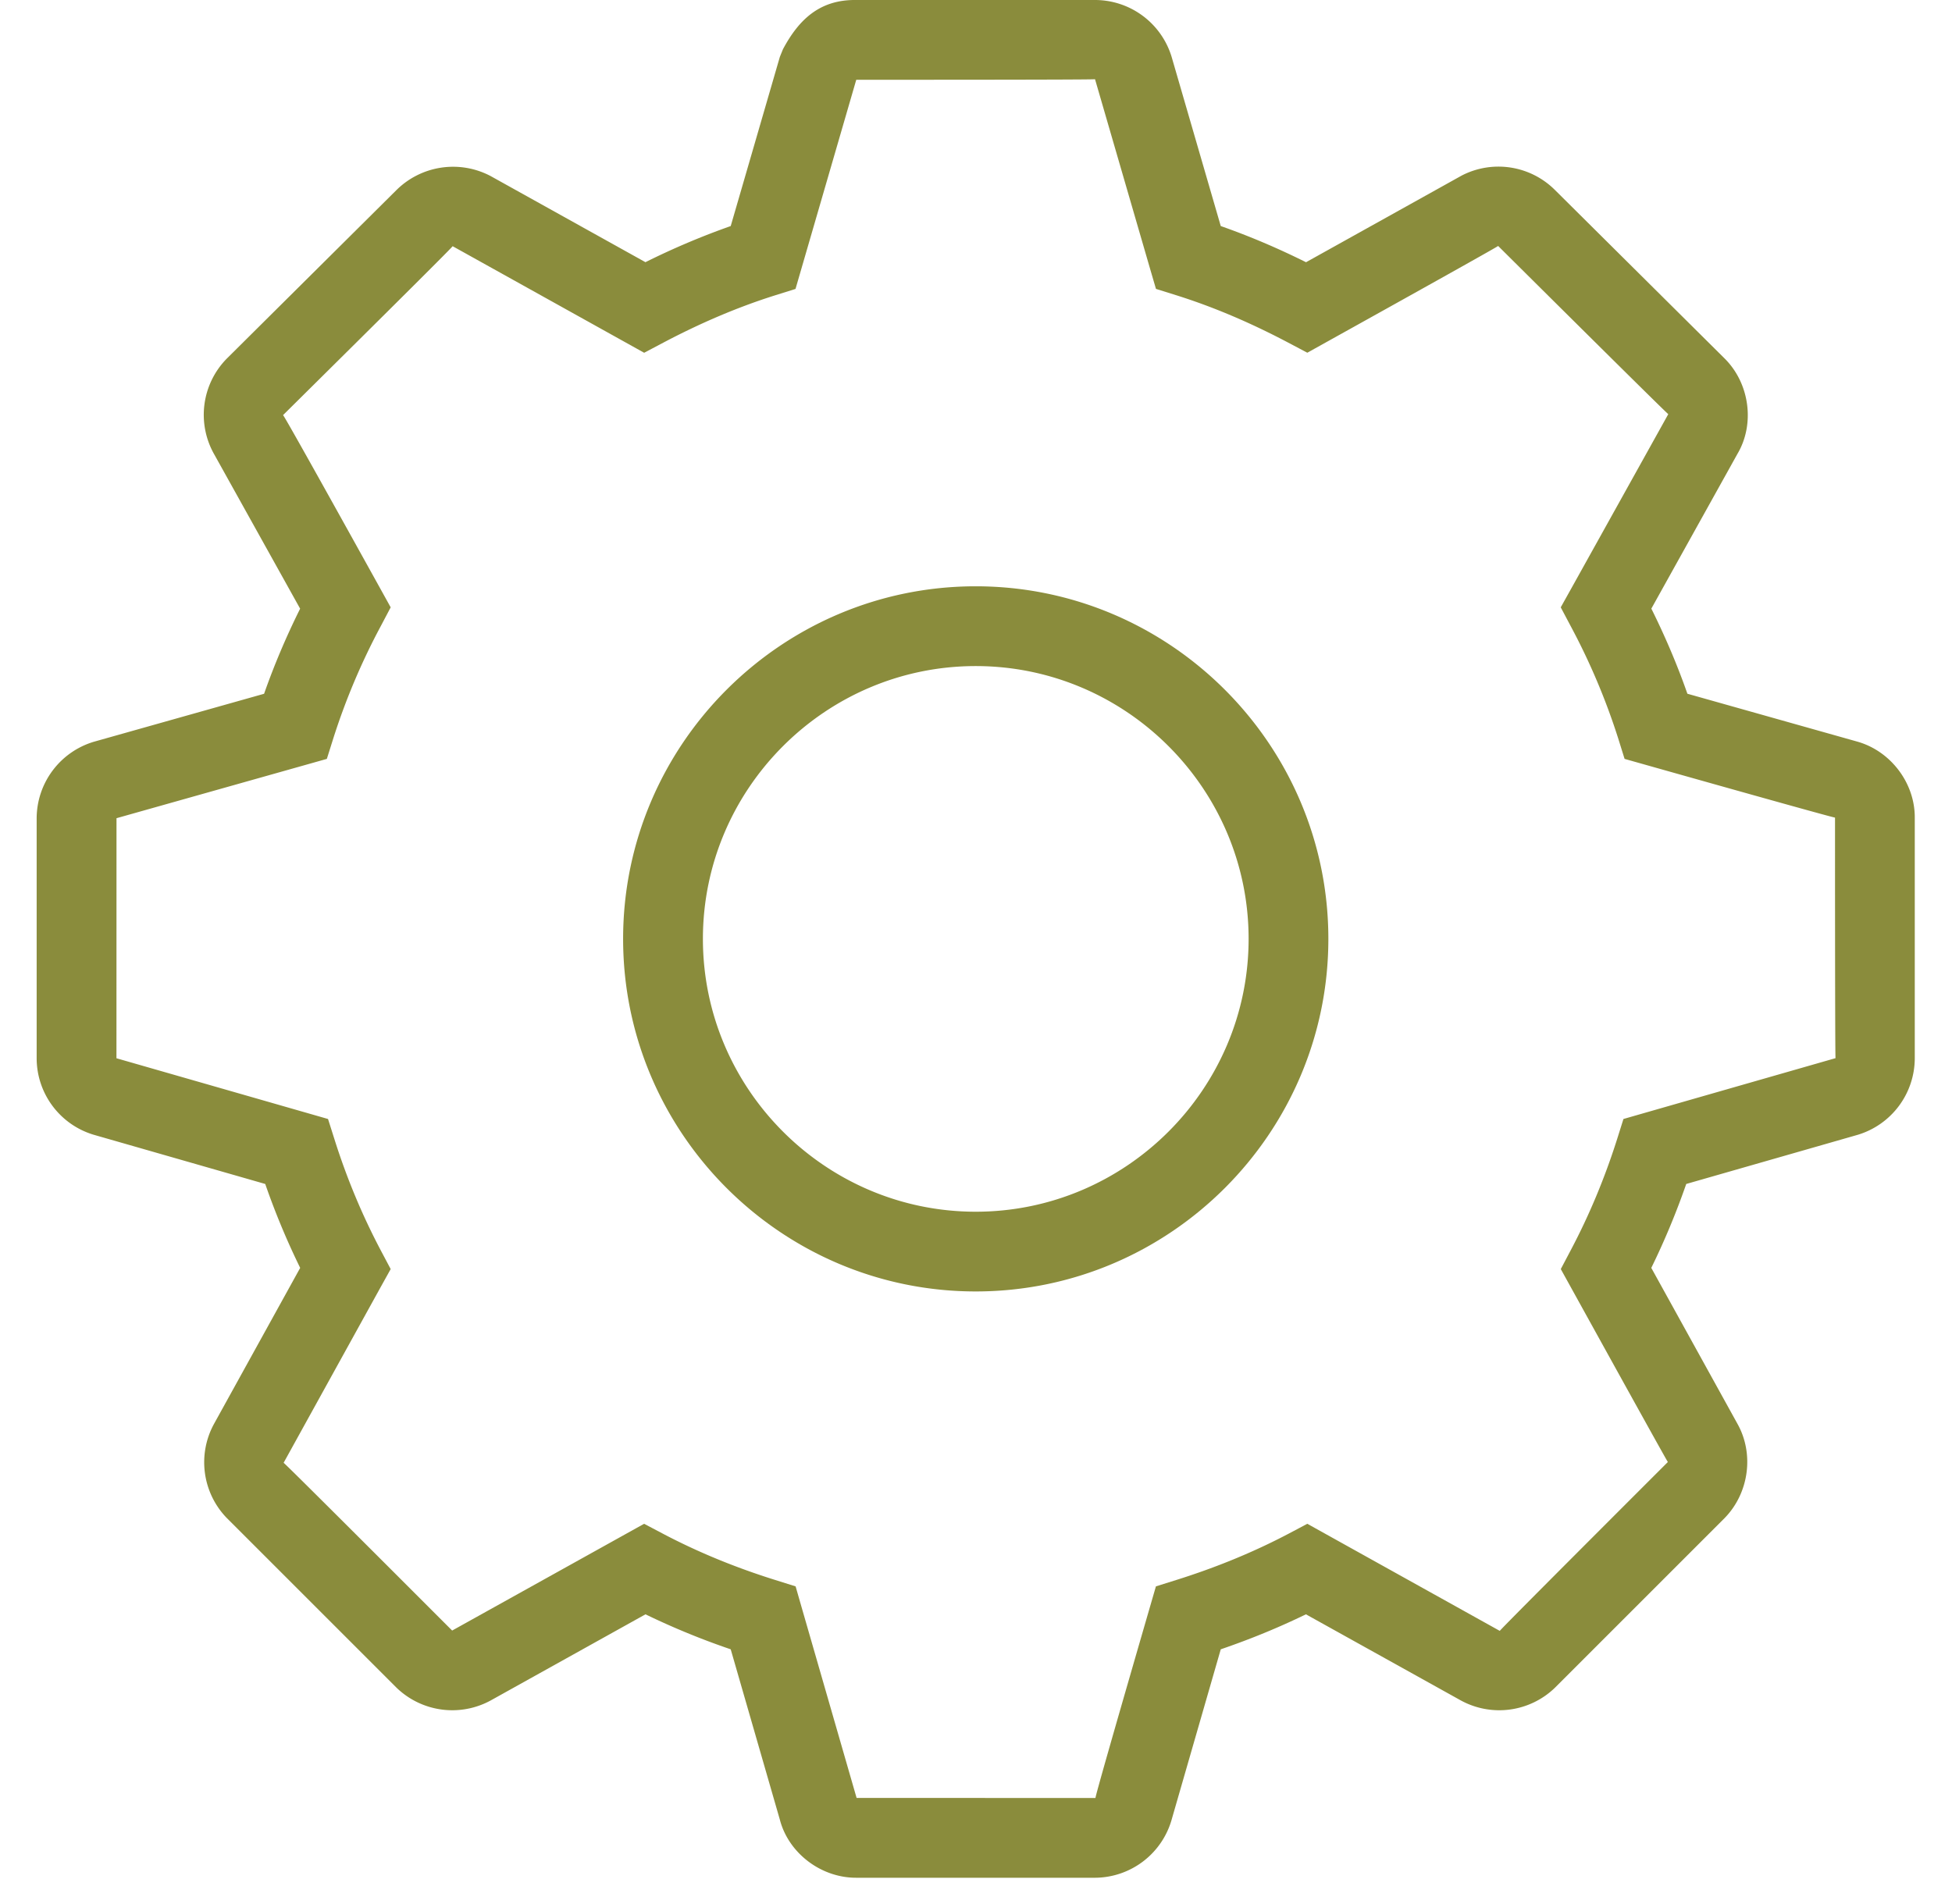 <svg xmlns="http://www.w3.org/2000/svg" width="41" height="40" viewBox="0 0 41 40">
    <path fill="#8A8C3C" fill-rule="nonzero" d="M20.494 12.317c4.081 0 7.407 3.327 7.407 7.407s-3.326 7.407-7.407 7.407c-4.08 0-7.406-3.326-7.406-7.407 0-4.08 3.326-7.407 7.406-7.407zm0 1.676c-3.155 0-5.73 2.576-5.73 5.731s2.575 5.732 5.73 5.732c3.156 0 5.732-2.577 5.732-5.732 0-3.155-2.576-5.731-5.732-5.731zM23.002 0a1.683 1.683 0 0 1 1.607 1.195l1.032 3.554c.599.21 1.195.463 1.791.76l3.268-1.82a1.68 1.68 0 0 1 1.958.3l3.566 3.542c.529.526.639 1.379.27 2.003l-1.809 3.252c.296.596.548 1.19.757 1.788l3.583 1.01c.7.205 1.2.878 1.193 1.6v5.048a1.683 1.683 0 0 1-1.197 1.608l-3.603 1.033c-.211.607-.456 1.195-.734 1.763l1.81 3.276c.353.63.244 1.452-.268 1.978l-3.574 3.574a1.683 1.683 0 0 1-1.967.26l-3.255-1.81c-.57.277-1.166.522-1.789.735l-1.025 3.555a1.683 1.683 0 0 1-1.606 1.244h-5.03c-.743 0-1.42-.524-1.6-1.221l-1.032-3.578a15.734 15.734 0 0 1-1.79-.735l-3.252 1.81a1.686 1.686 0 0 1-1.977-.268l-3.574-3.574a1.682 1.682 0 0 1-.262-1.965l1.812-3.281a15.706 15.706 0 0 1-.734-1.763l-3.607-1.035A1.68 1.68 0 0 1 .77 22.24v-5.048a1.684 1.684 0 0 1 1.201-1.609l3.576-1.008c.21-.599.461-1.192.757-1.788l-1.8-3.234a1.683 1.683 0 0 1 .26-2.02L8.32 4a1.69 1.69 0 0 1 1.984-.302l3.253 1.81a15.76 15.76 0 0 1 1.791-.759l1.032-3.554.065-.16c.336-.63.777-1.046 1.541-1.035h5.016zm-5.023 1.676c-.025.091-.039.115-.055.146l-.74-.394.805.234-1.28 4.408-.428.134c-.78.246-1.56.578-2.35.995l-.401.212-.397-.221-3.626-2.018c.01.005-1.178 1.188-3.562 3.549.01-.01.764 1.336 2.261 4.038l-.212.402a13.968 13.968 0 0 0-.993 2.35l-.136.432-.436.123-3.982 1.123-.001 5.043 4.444 1.276.136.429c.257.814.58 1.588.968 2.324l.212.4-.22.396-2.029 3.674c.004-.009 1.184 1.166 3.54 3.524l4.032-2.243.402.212c.726.382 1.51.705 2.35.968l.43.135.124.432 1.157 4.012 5.018.002c-.015 0 .409-1.482 1.269-4.446l.43-.135c.838-.263 1.623-.586 2.35-.968l.4-.212.397.221 3.646 2.029c-.01-.004 1.168-1.187 3.53-3.548-.004.005-.753-1.345-2.249-4.053l.211-.4c.389-.736.711-1.51.97-2.324l.135-.429.432-.124 4.023-1.154c-.007.003-.011-1.681-.011-5.054.001.01-1.472-.4-4.42-1.233l-.135-.433a13.968 13.968 0 0 0-.993-2.349l-.213-.402.221-.396L35.041 8.7c-.003.009-1.195-1.17-3.574-3.533.007.005-1.328.753-4.008 2.243l-.401-.212c-.79-.417-1.57-.75-2.35-.995l-.428-.134-.126-.431L23 1.664c.004.008-1.67.012-5.02.012z"/>
</svg>
